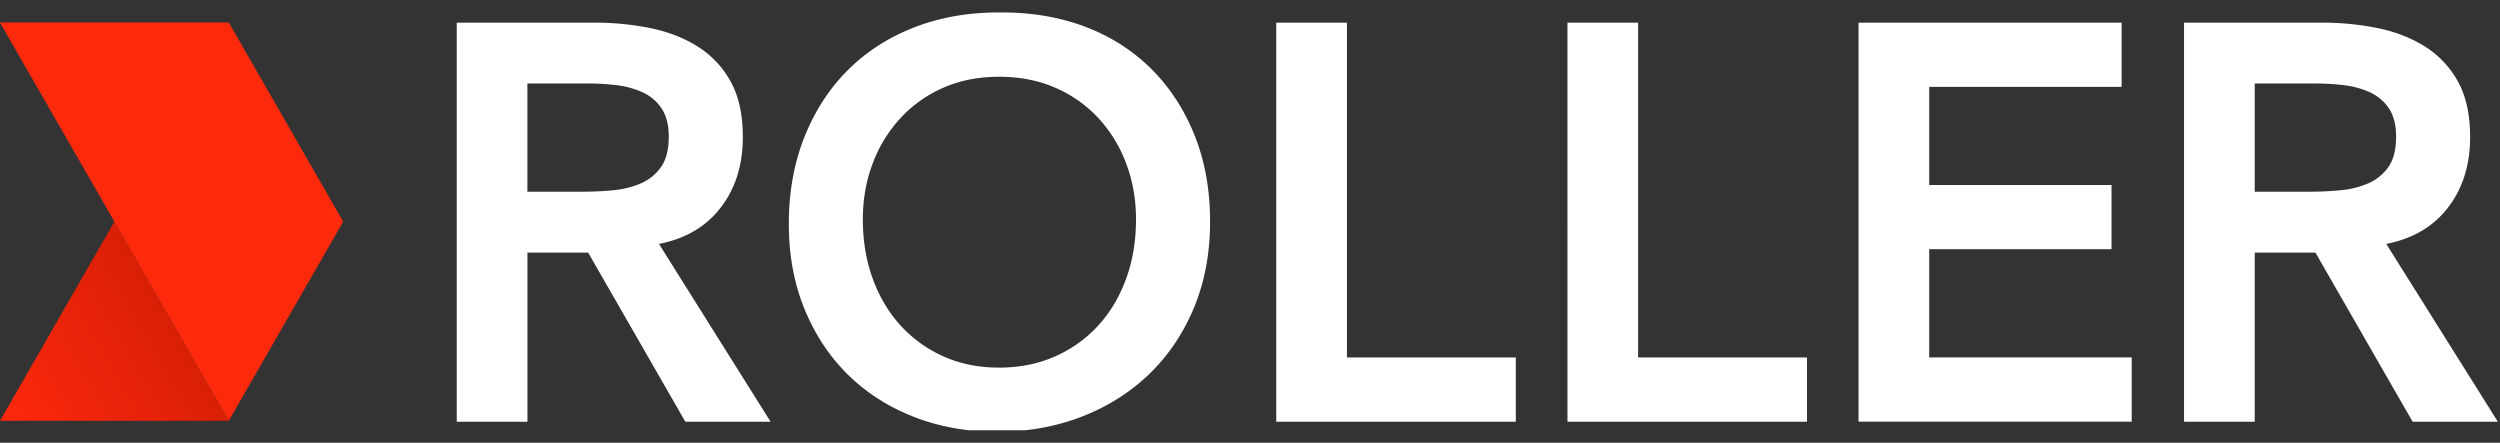 <svg xmlns="http://www.w3.org/2000/svg" width="192" height="34" fill="none"><rect width="100%" height="100%" fill="#333333" stroke="none"/><g clip-path="url(#a)"><path fill="#fff" d="M50.61 18.734q2.947-.583 4.607-2.623 1.832-2.25 1.832-5.584 0-2.598-.946-4.283A7.3 7.3 0 0 0 53.56 3.56q-1.592-.993-3.64-1.408a21.6 21.6 0 0 0-4.243-.413H35.079v30.65h5.429V19.4h4.662l7.464 12.988h6.547zm-1.425-4.637a7 7 0 0 1-2.131.518q-1.164.108-2.327.108h-4.223V6.412h4.698q1.035.001 2.131.128a6.8 6.8 0 0 1 2.004.542q.904.41 1.465 1.235.558.825.559 2.166 0 1.516-.603 2.359a3.65 3.65 0 0 1-1.573 1.255M183.266 18.734q2.947-.583 4.606-2.623 1.833-2.25 1.833-5.584 0-2.598-.946-4.283a7.3 7.3 0 0 0-2.543-2.684q-1.593-.993-3.641-1.408a21.6 21.6 0 0 0-4.243-.413h-10.598v30.65h5.429V19.4h4.662l7.465 12.988h6.546zm-1.421-4.637a7 7 0 0 1-2.132.518q-1.163.108-2.327.108h-4.223V6.412h4.698q1.036.001 2.132.128a6.8 6.8 0 0 1 2.004.542 3.5 3.5 0 0 1 1.465 1.235q.557.825.558 2.166.001 1.516-.602 2.359c-.403.561-.93.983-1.573 1.255M60.582 17.194c0-2.455.403-4.681 1.205-6.69q1.205-3.008 3.337-5.13 2.133-2.12 5.086-3.27Q73.16.956 76.692.957q3.575-.042 6.55 1.059c1.98.734 3.689 1.813 5.126 3.225 1.437 1.416 2.555 3.116 3.36 5.11.803 1.99 1.206 4.216 1.206 6.666q-.001 3.591-1.205 6.539-1.207 2.942-3.361 5.066-2.156 2.123-5.125 3.313-2.97 1.189-6.55 1.235c-2.356 0-4.52-.38-6.483-1.147-1.968-.766-3.66-1.845-5.086-3.245q-2.131-2.1-3.337-5.042c-.806-1.97-1.205-4.147-1.205-6.542m5.684-.349q0 2.468.754 4.545.755 2.076 2.132 3.594a9.9 9.9 0 0 0 3.297 2.382q1.915.867 4.287.867 2.369 0 4.307-.867a9.85 9.85 0 0 0 3.317-2.382q1.377-1.515 2.132-3.594.754-2.077.754-4.545 0-2.292-.754-4.284a10.6 10.6 0 0 0-2.132-3.486 9.8 9.8 0 0 0-3.317-2.338q-1.94-.843-4.307-.842-2.37 0-4.287.842a9.8 9.8 0 0 0-3.297 2.338 10.6 10.6 0 0 0-2.132 3.486q-.754 1.992-.754 4.284M98.016 1.739h5.428v25.716h12.969v4.933H98.016zM120.377 1.739h5.429v25.716h12.969v4.933h-18.394V1.74zM142.735 1.739h20.206v4.934h-14.778v7.533h14.003v4.933h-14.003v8.311h15.552v4.934h-20.98z"/><path fill="url(#b)" d="M0 32.316h17.571L8.786 17.022z"/><path fill="#FF290C" d="m17.571 32.316 8.786-15.294-8.786-15.29H0z"/></g><defs><linearGradient id="b" x1="26.545" x2="-.284" y1="16.974" y2="32.228" gradientUnits="userSpaceOnUse"><stop stop-color="#B21500"/><stop offset="1" stop-color="#FF290C"/></linearGradient><clipPath id="a"><path fill="#fff" d="M0 .955h192v32.09H0z"/></clipPath></defs></svg>